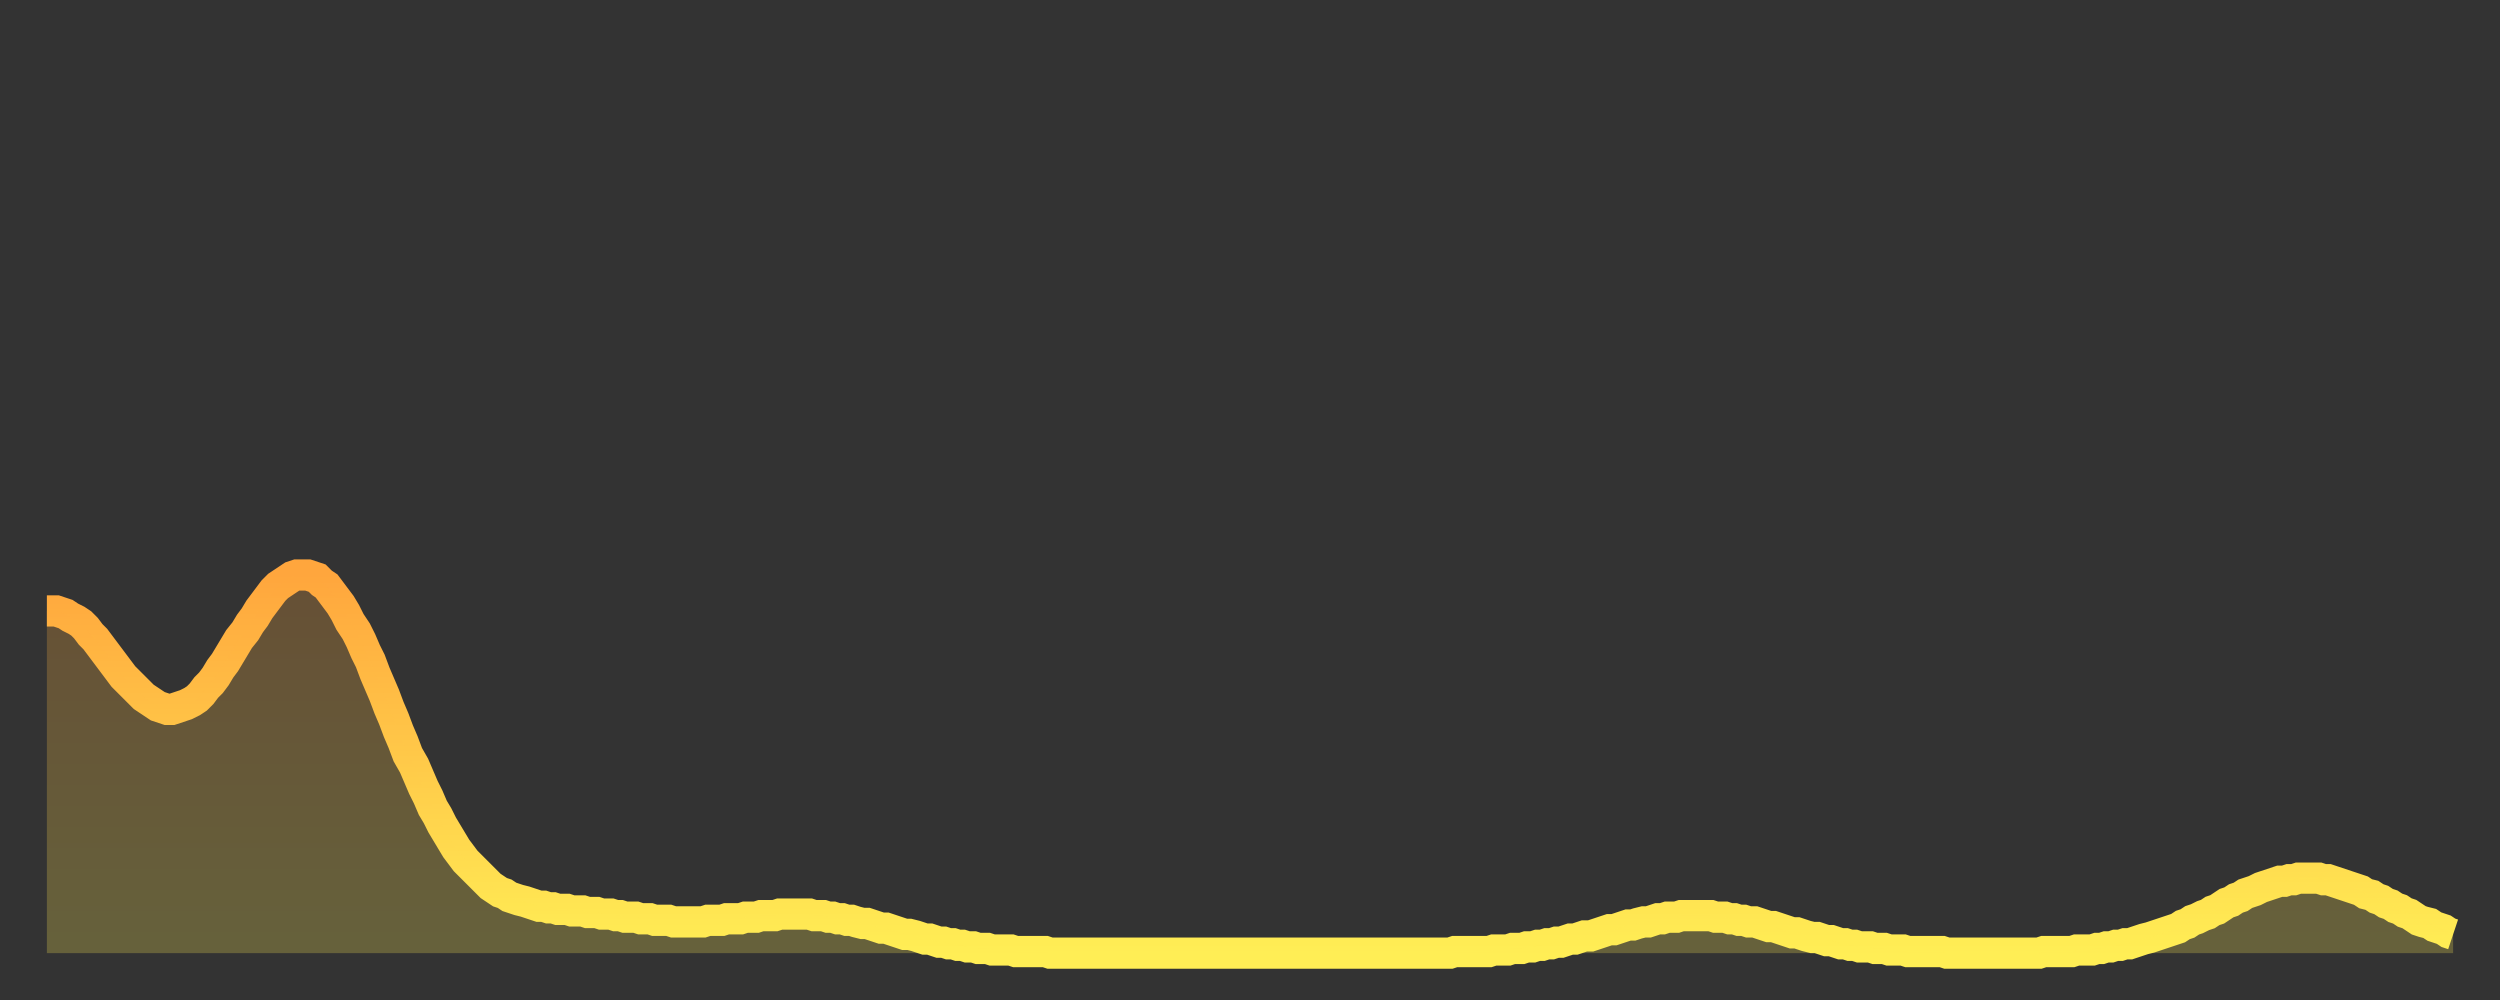 <?xml version="1.0" encoding="utf-8" ?>
<svg baseProfile="full" height="64" version="1.1" width="160" xmlns="http://www.w3.org/2000/svg" xmlns:ev="http://www.w3.org/2001/xml-events" xmlns:xlink="http://www.w3.org/1999/xlink"><rect width="100%" height="100%" fill="#333333" stroke="none"/><defs><linearGradient id="id233274" x1="0" x2="0" y1="0" y2="1"><stop offset="0%" stop-color="#ffa63d" /><stop offset="50%" stop-color="#ffca49" /><stop offset="100%" stop-color="#ffee55" /></linearGradient></defs><g transform="translate(3,3)"><g><path d="M 0.0 36.1 0.3 36.1 0.6 36.1 0.9 36.2 1.2 36.3 1.5 36.5 1.9 36.7 2.2 36.9 2.5 37.2 2.8 37.6 3.1 37.9 3.4 38.3 3.7 38.7 4.0 39.1 4.3 39.5 4.6 39.9 4.9 40.3 5.2 40.6 5.6 41.0 5.9 41.3 6.2 41.6 6.5 41.8 6.8 42.0 7.1 42.2 7.4 42.3 7.7 42.4 8.0 42.4 8.3 42.3 8.6 42.2 8.9 42.1 9.3 41.9 9.6 41.7 9.9 41.4 10.2 41.0 10.5 40.7 10.8 40.3 11.1 39.8 11.4 39.4 11.7 38.9 12.0 38.4 12.3 37.9 12.7 37.4 13.0 36.9 13.3 36.5 13.6 36.0 13.9 35.6 14.2 35.2 14.5 34.8 14.8 34.5 15.1 34.3 15.4 34.1 15.7 33.9 16.0 33.8 16.4 33.8 16.7 33.8 17.0 33.9 17.3 34.0 17.6 34.3 17.9 34.5 18.2 34.9 18.5 35.3 18.8 35.7 19.1 36.2 19.4 36.8 19.8 37.4 20.1 38.0 20.4 38.7 20.7 39.3 21.0 40.1 21.3 40.8 21.6 41.5 21.9 42.3 22.2 43.0 22.5 43.8 22.8 44.5 23.1 45.3 23.5 46.0 23.8 46.7 24.1 47.4 24.4 48.0 24.7 48.7 25.0 49.2 25.3 49.8 25.6 50.3 25.9 50.8 26.2 51.3 26.5 51.7 26.8 52.1 27.2 52.5 27.5 52.8 27.8 53.1 28.1 53.4 28.4 53.7 28.7 53.9 29.0 54.1 29.3 54.2 29.6 54.4 29.9 54.5 30.2 54.6 30.6 54.7 30.9 54.8 31.2 54.9 31.5 55.0 31.8 55.0 32.1 55.1 32.4 55.1 32.7 55.2 33.0 55.2 33.3 55.2 33.6 55.3 33.9 55.3 34.3 55.3 34.6 55.4 34.9 55.4 35.2 55.4 35.5 55.5 35.8 55.5 36.1 55.5 36.4 55.6 36.7 55.6 37.0 55.7 37.3 55.7 37.7 55.7 38.0 55.8 38.3 55.8 38.6 55.8 38.9 55.9 39.2 55.9 39.5 55.9 39.8 55.9 40.1 56.0 40.4 56.0 40.7 56.0 41.0 56.0 41.4 56.0 41.7 56.0 42.0 56.0 42.3 55.9 42.6 55.9 42.9 55.9 43.2 55.9 43.5 55.8 43.8 55.8 44.1 55.8 44.4 55.8 44.7 55.7 45.1 55.7 45.4 55.7 45.7 55.6 46.0 55.6 46.3 55.6 46.6 55.6 46.9 55.5 47.2 55.5 47.5 55.5 47.8 55.5 48.1 55.5 48.5 55.5 48.8 55.5 49.1 55.6 49.4 55.6 49.7 55.6 50.0 55.7 50.3 55.7 50.6 55.8 50.9 55.8 51.2 55.9 51.5 55.9 51.8 56.0 52.2 56.1 52.5 56.1 52.8 56.2 53.1 56.3 53.4 56.4 53.7 56.4 54.0 56.5 54.3 56.6 54.6 56.7 54.9 56.8 55.2 56.8 55.6 56.9 55.9 57.0 56.2 57.1 56.5 57.1 56.8 57.2 57.1 57.3 57.4 57.3 57.7 57.4 58.0 57.4 58.3 57.5 58.6 57.5 58.9 57.6 59.3 57.6 59.6 57.7 59.9 57.7 60.2 57.7 60.5 57.8 60.8 57.8 61.1 57.8 61.4 57.8 61.7 57.8 62.0 57.9 62.3 57.9 62.6 57.9 63.0 57.9 63.3 57.9 63.6 57.9 63.9 57.9 64.2 58.0 64.5 58.0 64.8 58.0 65.1 58.0 65.4 58.0 65.7 58.0 66.0 58.0 66.4 58.0 66.7 58.0 67.0 58.0 67.3 58.0 67.6 58.0 67.9 58.0 68.2 58.0 68.5 58.0 68.8 58.0 69.1 58.0 69.4 58.0 69.7 58.0 70.1 58.0 70.4 58.0 70.7 58.0 71.0 58.0 71.3 58.0 71.6 58.0 71.9 58.0 72.2 58.0 72.5 58.0 72.8 58.0 73.1 58.0 73.5 58.0 73.8 58.0 74.1 58.0 74.4 58.0 74.7 58.0 75.0 58.0 75.3 58.0 75.6 58.0 75.9 58.0 76.2 58.0 76.5 58.0 76.8 58.0 77.2 58.0 77.5 58.0 77.8 58.0 78.1 58.0 78.4 58.0 78.7 58.0 79.0 58.0 79.3 58.0 79.6 58.0 79.9 58.0 80.2 58.0 80.5 58.0 80.9 58.0 81.2 58.0 81.5 58.0 81.8 58.0 82.1 58.0 82.4 58.0 82.7 58.0 83.0 58.0 83.3 58.0 83.6 58.0 83.9 58.0 84.3 58.0 84.6 58.0 84.9 58.0 85.2 58.0 85.5 58.0 85.8 58.0 86.1 58.0 86.4 58.0 86.7 58.0 87.0 58.0 87.3 58.0 87.6 58.0 88.0 58.0 88.3 58.0 88.6 58.0 88.9 58.0 89.2 58.0 89.5 58.0 89.8 58.0 90.1 57.9 90.4 57.9 90.7 57.9 91.0 57.9 91.4 57.9 91.7 57.9 92.0 57.9 92.3 57.9 92.6 57.8 92.9 57.8 93.2 57.8 93.5 57.8 93.8 57.7 94.1 57.7 94.4 57.7 94.7 57.6 95.1 57.6 95.4 57.5 95.7 57.5 96.0 57.4 96.3 57.4 96.6 57.3 96.9 57.3 97.2 57.2 97.5 57.1 97.8 57.1 98.1 57.0 98.4 56.9 98.8 56.9 99.1 56.8 99.4 56.7 99.7 56.6 100.0 56.5 100.3 56.5 100.6 56.4 100.9 56.3 101.2 56.2 101.5 56.2 101.8 56.1 102.2 56.0 102.5 56.0 102.8 55.9 103.1 55.8 103.4 55.8 103.7 55.7 104.0 55.7 104.3 55.7 104.6 55.6 104.9 55.6 105.2 55.6 105.5 55.6 105.9 55.6 106.2 55.6 106.5 55.6 106.8 55.7 107.1 55.7 107.4 55.7 107.7 55.8 108.0 55.8 108.3 55.9 108.6 55.9 108.9 56.0 109.3 56.0 109.6 56.1 109.9 56.2 110.2 56.3 110.5 56.3 110.8 56.4 111.1 56.5 111.4 56.6 111.7 56.7 112.0 56.7 112.3 56.8 112.6 56.9 113.0 57.0 113.3 57.0 113.6 57.1 113.9 57.2 114.2 57.2 114.5 57.3 114.8 57.4 115.1 57.4 115.4 57.5 115.7 57.5 116.0 57.6 116.3 57.6 116.7 57.6 117.0 57.7 117.3 57.7 117.6 57.7 117.9 57.8 118.2 57.8 118.5 57.8 118.8 57.8 119.1 57.9 119.4 57.9 119.7 57.9 120.1 57.9 120.4 57.9 120.7 57.9 121.0 57.9 121.3 57.9 121.6 58.0 121.9 58.0 122.2 58.0 122.5 58.0 122.8 58.0 123.1 58.0 123.4 58.0 123.8 58.0 124.1 58.0 124.4 58.0 124.7 58.0 125.0 58.0 125.3 58.0 125.6 58.0 125.9 58.0 126.2 58.0 126.5 58.0 126.8 58.0 127.2 58.0 127.5 58.0 127.8 57.9 128.1 57.9 128.4 57.9 128.7 57.9 129.0 57.9 129.3 57.9 129.6 57.9 129.9 57.8 130.2 57.8 130.5 57.8 130.9 57.8 131.2 57.7 131.5 57.7 131.8 57.6 132.1 57.6 132.4 57.5 132.7 57.5 133.0 57.4 133.3 57.4 133.6 57.3 133.9 57.2 134.2 57.1 134.6 57.0 134.9 56.9 135.2 56.8 135.5 56.7 135.8 56.6 136.1 56.5 136.4 56.4 136.7 56.2 137.0 56.1 137.3 55.9 137.6 55.8 138.0 55.6 138.3 55.5 138.6 55.3 138.9 55.2 139.2 55.0 139.5 54.8 139.8 54.7 140.1 54.5 140.4 54.4 140.7 54.2 141.0 54.1 141.3 54.0 141.7 53.8 142.0 53.7 142.3 53.6 142.6 53.5 142.9 53.4 143.2 53.4 143.5 53.3 143.8 53.3 144.1 53.2 144.4 53.2 144.7 53.2 145.1 53.2 145.4 53.2 145.7 53.3 146.0 53.3 146.3 53.4 146.6 53.5 146.9 53.6 147.2 53.7 147.5 53.8 147.8 53.9 148.1 54.0 148.4 54.2 148.8 54.3 149.1 54.5 149.4 54.6 149.7 54.8 150.0 54.9 150.3 55.1 150.6 55.2 150.9 55.4 151.2 55.5 151.5 55.7 151.8 55.9 152.1 56.0 152.5 56.1 152.8 56.3 153.1 56.4 153.4 56.5 153.7 56.7 154.0 56.8" fill="none" id="graph-curve" opacity="1" stroke="url(#id233274)" stroke-width="2" /><path d="M 0 58 L 0.0 36.1 0.3 36.1 0.6 36.1 0.9 36.2 1.2 36.3 1.5 36.5 1.9 36.7 2.2 36.9 2.5 37.2 2.8 37.6 3.1 37.9 3.4 38.3 3.7 38.7 4.0 39.1 4.3 39.5 4.6 39.9 4.9 40.3 5.2 40.6 5.6 41.0 5.9 41.3 6.2 41.6 6.5 41.8 6.8 42.0 7.1 42.2 7.4 42.3 7.7 42.4 8.0 42.4 8.3 42.3 8.6 42.2 8.9 42.1 9.3 41.9 9.6 41.7 9.9 41.4 10.2 41.0 10.5 40.7 10.8 40.3 11.1 39.8 11.4 39.4 11.7 38.9 12.0 38.4 12.3 37.9 12.7 37.4 13.0 36.9 13.3 36.5 13.6 36.0 13.9 35.6 14.2 35.2 14.5 34.8 14.8 34.5 15.1 34.3 15.4 34.1 15.7 33.9 16.0 33.8 16.4 33.8 16.7 33.8 17.0 33.9 17.3 34.0 17.6 34.3 17.9 34.5 18.2 34.9 18.5 35.3 18.8 35.7 19.1 36.2 19.4 36.8 19.8 37.4 20.1 38.0 20.4 38.7 20.7 39.3 21.0 40.1 21.3 40.8 21.6 41.5 21.9 42.3 22.2 43.0 22.5 43.8 22.8 44.5 23.1 45.3 23.5 46.0 23.8 46.7 24.1 47.4 24.4 48.0 24.7 48.7 25.0 49.2 25.3 49.8 25.6 50.3 25.9 50.8 26.2 51.3 26.5 51.7 26.8 52.1 27.2 52.5 27.5 52.8 27.8 53.1 28.1 53.4 28.4 53.7 28.7 53.9 29.0 54.1 29.3 54.2 29.6 54.4 29.9 54.5 30.2 54.6 30.6 54.7 30.9 54.8 31.2 54.9 31.5 55.0 31.8 55.0 32.1 55.1 32.4 55.1 32.7 55.2 33.0 55.2 33.3 55.2 33.6 55.3 33.9 55.3 34.3 55.3 34.6 55.4 34.9 55.4 35.2 55.4 35.5 55.5 35.8 55.5 36.1 55.5 36.4 55.6 36.7 55.6 37.0 55.7 37.3 55.7 37.7 55.7 38.0 55.8 38.3 55.8 38.6 55.8 38.9 55.9 39.2 55.9 39.5 55.9 39.8 55.9 40.1 56.0 40.4 56.0 40.7 56.0 41.0 56.0 41.4 56.0 41.7 56.0 42.0 56.0 42.3 55.9 42.6 55.9 42.9 55.9 43.2 55.9 43.5 55.8 43.8 55.8 44.1 55.8 44.4 55.8 44.7 55.7 45.1 55.7 45.4 55.7 45.7 55.6 46.0 55.6 46.3 55.6 46.6 55.6 46.9 55.5 47.2 55.5 47.5 55.5 47.8 55.5 48.1 55.5 48.5 55.5 48.8 55.5 49.1 55.6 49.4 55.6 49.7 55.6 50.0 55.7 50.3 55.7 50.6 55.8 50.9 55.8 51.2 55.9 51.5 55.9 51.8 56.0 52.2 56.1 52.5 56.1 52.8 56.2 53.1 56.3 53.4 56.4 53.7 56.4 54.0 56.5 54.3 56.6 54.6 56.7 54.9 56.8 55.2 56.8 55.6 56.9 55.9 57.0 56.2 57.1 56.5 57.1 56.8 57.2 57.1 57.3 57.4 57.3 57.7 57.4 58.0 57.4 58.3 57.5 58.6 57.5 58.9 57.6 59.3 57.6 59.6 57.7 59.9 57.7 60.2 57.7 60.5 57.8 60.8 57.8 61.1 57.8 61.4 57.8 61.7 57.8 62.0 57.9 62.3 57.9 62.6 57.9 63.0 57.9 63.3 57.9 63.6 57.9 63.9 57.9 64.2 58.0 64.5 58.0 64.8 58.0 65.1 58.0 65.4 58.0 65.7 58.0 66.0 58.0 66.4 58.0 66.7 58.0 67.0 58.0 67.3 58.0 67.6 58.0 67.9 58.0 68.2 58.0 68.5 58.0 68.8 58.0 69.1 58.0 69.4 58.0 69.7 58.0 70.1 58.0 70.4 58.0 70.7 58.0 71.0 58.0 71.3 58.0 71.6 58.0 71.9 58.0 72.2 58.0 72.5 58.0 72.8 58.0 73.1 58.0 73.5 58.0 73.8 58.0 74.1 58.0 74.4 58.0 74.7 58.0 75.0 58.0 75.3 58.0 75.6 58.0 75.9 58.0 76.2 58.0 76.5 58.0 76.8 58.0 77.2 58.0 77.5 58.0 77.8 58.0 78.1 58.0 78.4 58.0 78.7 58.0 79.0 58.0 79.3 58.0 79.6 58.0 79.9 58.0 80.2 58.0 80.5 58.0 80.9 58.0 81.2 58.0 81.5 58.0 81.8 58.0 82.1 58.0 82.4 58.0 82.7 58.0 83.0 58.0 83.3 58.0 83.6 58.0 83.9 58.0 84.3 58.0 84.6 58.0 84.9 58.0 85.2 58.0 85.5 58.0 85.8 58.0 86.1 58.0 86.4 58.0 86.7 58.0 87.0 58.0 87.3 58.0 87.6 58.0 88.0 58.0 88.3 58.0 88.6 58.0 88.9 58.0 89.2 58.0 89.5 58.0 89.8 58.0 90.1 57.9 90.4 57.9 90.7 57.9 91.0 57.9 91.4 57.9 91.7 57.9 92.0 57.9 92.3 57.9 92.6 57.8 92.9 57.8 93.2 57.8 93.5 57.8 93.8 57.7 94.1 57.7 94.4 57.7 94.7 57.6 95.1 57.6 95.4 57.5 95.7 57.5 96.0 57.4 96.3 57.4 96.6 57.3 96.9 57.3 97.2 57.2 97.5 57.1 97.8 57.1 98.1 57.0 98.4 56.9 98.8 56.9 99.1 56.8 99.4 56.7 99.7 56.6 100.0 56.5 100.3 56.5 100.6 56.4 100.9 56.3 101.2 56.2 101.5 56.2 101.8 56.1 102.2 56.0 102.5 56.0 102.8 55.9 103.1 55.8 103.4 55.8 103.7 55.7 104.0 55.7 104.3 55.7 104.6 55.6 104.9 55.6 105.2 55.6 105.5 55.6 105.9 55.6 106.2 55.6 106.5 55.6 106.8 55.7 107.1 55.7 107.4 55.7 107.7 55.8 108.0 55.8 108.3 55.9 108.6 55.9 108.9 56.0 109.3 56.0 109.6 56.1 109.9 56.2 110.2 56.3 110.5 56.3 110.8 56.4 111.1 56.5 111.4 56.6 111.7 56.7 112.0 56.7 112.3 56.8 112.6 56.9 113.0 57.0 113.3 57.0 113.6 57.1 113.9 57.2 114.2 57.2 114.5 57.3 114.8 57.4 115.1 57.4 115.4 57.5 115.7 57.5 116.0 57.6 116.3 57.6 116.7 57.6 117.0 57.7 117.3 57.7 117.6 57.7 117.9 57.8 118.2 57.8 118.5 57.8 118.8 57.8 119.1 57.9 119.4 57.9 119.7 57.9 120.1 57.9 120.4 57.9 120.7 57.9 121.0 57.9 121.3 57.9 121.6 58.0 121.9 58.0 122.2 58.0 122.5 58.0 122.8 58.0 123.1 58.0 123.4 58.0 123.8 58.0 124.1 58.0 124.4 58.0 124.7 58.0 125.0 58.0 125.3 58.0 125.6 58.0 125.9 58.0 126.2 58.0 126.5 58.0 126.8 58.0 127.2 58.0 127.5 58.0 127.8 57.9 128.1 57.9 128.4 57.9 128.7 57.9 129.0 57.9 129.3 57.9 129.6 57.9 129.9 57.8 130.2 57.8 130.5 57.8 130.9 57.8 131.2 57.7 131.5 57.7 131.8 57.6 132.1 57.6 132.4 57.5 132.7 57.5 133.0 57.4 133.3 57.4 133.6 57.3 133.9 57.2 134.2 57.1 134.6 57.0 134.9 56.9 135.2 56.8 135.5 56.7 135.8 56.6 136.1 56.5 136.4 56.4 136.7 56.2 137.0 56.1 137.3 55.9 137.6 55.8 138.0 55.6 138.3 55.5 138.6 55.3 138.9 55.2 139.2 55.0 139.5 54.8 139.8 54.7 140.1 54.5 140.4 54.4 140.7 54.2 141.0 54.1 141.3 54.0 141.7 53.8 142.0 53.7 142.3 53.6 142.6 53.5 142.9 53.4 143.2 53.4 143.5 53.3 143.8 53.3 144.1 53.2 144.4 53.2 144.7 53.2 145.1 53.2 145.4 53.2 145.7 53.3 146.0 53.3 146.3 53.4 146.6 53.5 146.9 53.6 147.2 53.7 147.5 53.8 147.8 53.9 148.1 54.0 148.4 54.2 148.8 54.3 149.1 54.5 149.4 54.6 149.7 54.8 150.0 54.9 150.3 55.1 150.6 55.2 150.9 55.4 151.2 55.5 151.5 55.7 151.8 55.9 152.1 56.0 152.5 56.1 152.8 56.3 153.1 56.4 153.4 56.5 153.7 56.7 154.0 56.8 154 58" fill="url(#id233274)" fill-opacity=".25" id="graph-shadow" /></g></g></svg>
